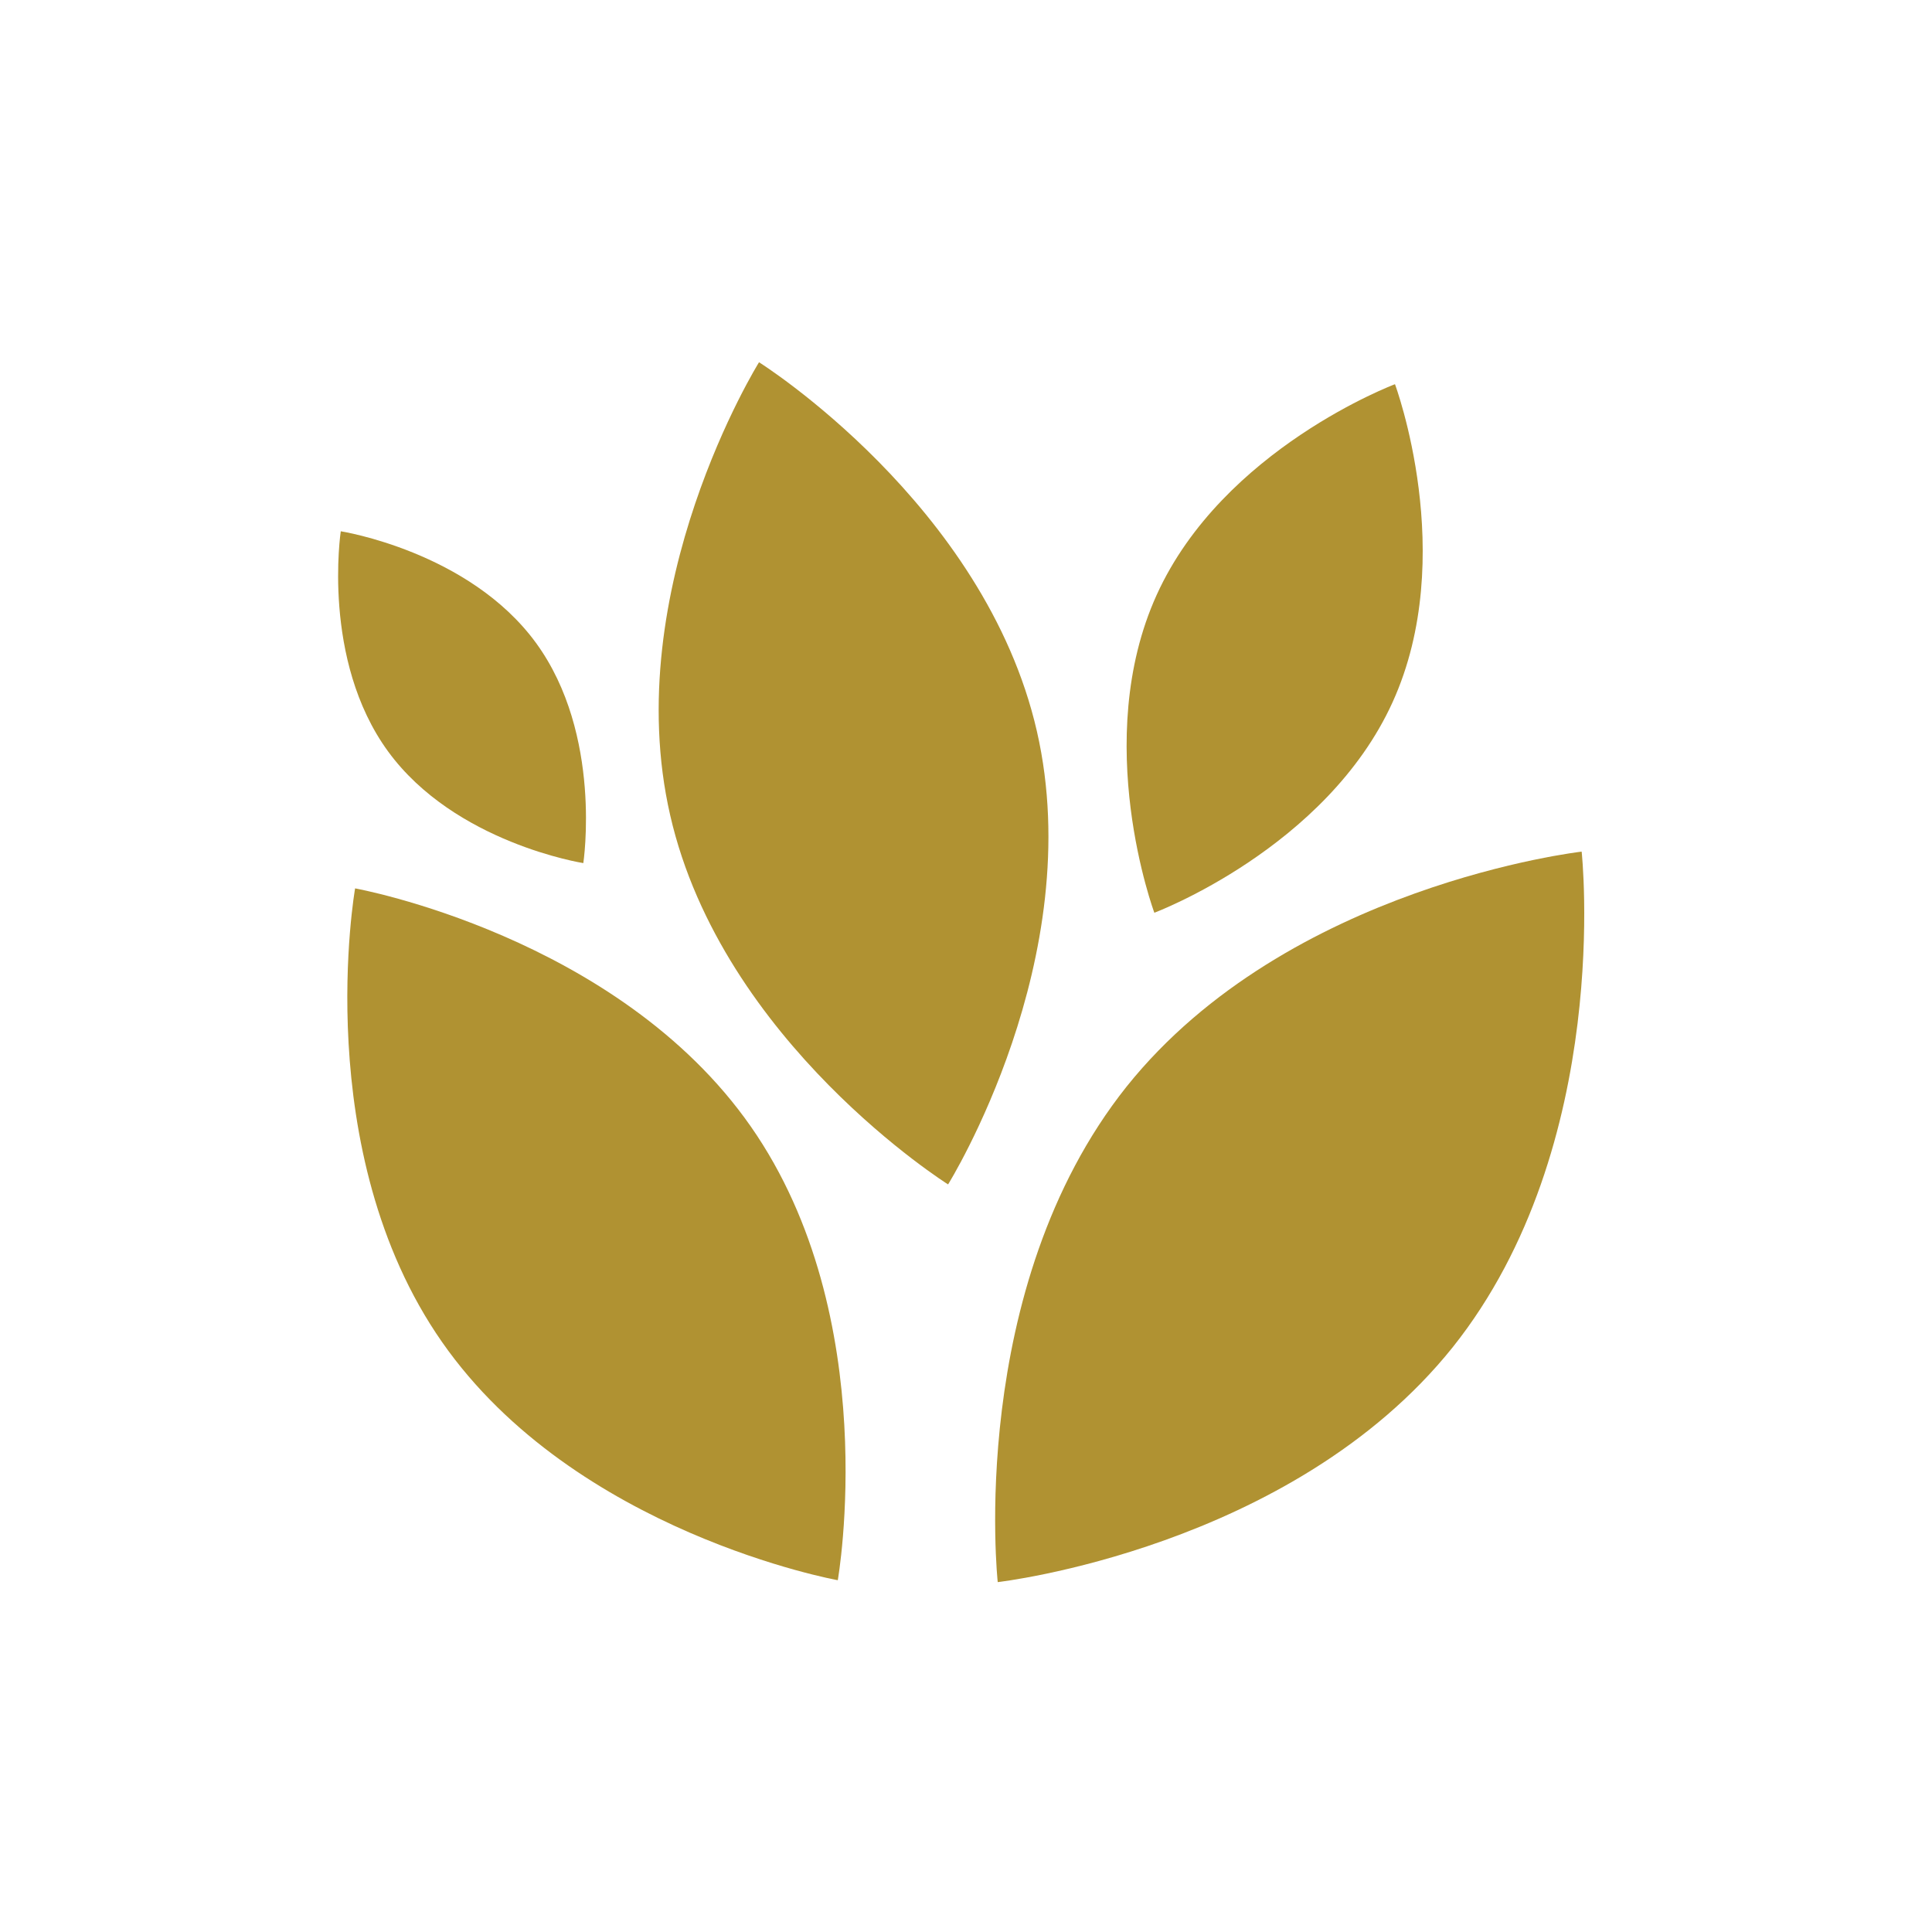 <svg width="80" height="80" viewBox="0 0 80 80" fill="none" xmlns="http://www.w3.org/2000/svg">
<path d="M41.314 65.512C41.314 65.512 39.99 53.354 46.652 44.991C53.334 36.648 65.493 35.264 65.493 35.264C65.493 35.264 66.817 47.423 60.155 55.785C53.473 64.128 41.314 65.512 41.314 65.512Z" fill="#B09232"/>
<path d="M34.691 65.433C34.691 65.433 23.818 63.476 18.302 55.568C12.786 47.66 14.704 36.786 14.704 36.786C14.704 36.786 25.578 38.744 31.093 46.651C36.609 54.559 34.691 65.433 34.691 65.433Z" fill="#B09232"/>
<path d="M39.258 49.044C39.258 49.044 29.907 43.172 27.752 33.762C25.597 24.371 31.43 15 31.43 15C31.43 15 40.781 20.872 42.936 30.282C45.09 39.693 39.258 49.044 39.258 49.044Z" fill="#B09232"/>
<path d="M47.799 37.795C47.799 37.795 45.15 30.677 47.898 24.628C50.646 18.578 57.763 15.909 57.763 15.909C57.763 15.909 60.412 23.027 57.664 29.076C54.916 35.126 47.799 37.795 47.799 37.795Z" fill="#B09232"/>
<path d="M24.154 35.739C24.154 35.739 18.836 34.908 16.068 31.113C13.3 27.317 14.111 21.999 14.111 21.999C14.111 21.999 19.429 22.829 22.197 26.625C24.964 30.421 24.154 35.739 24.154 35.739Z" fill="#B09232"/>
</svg>
